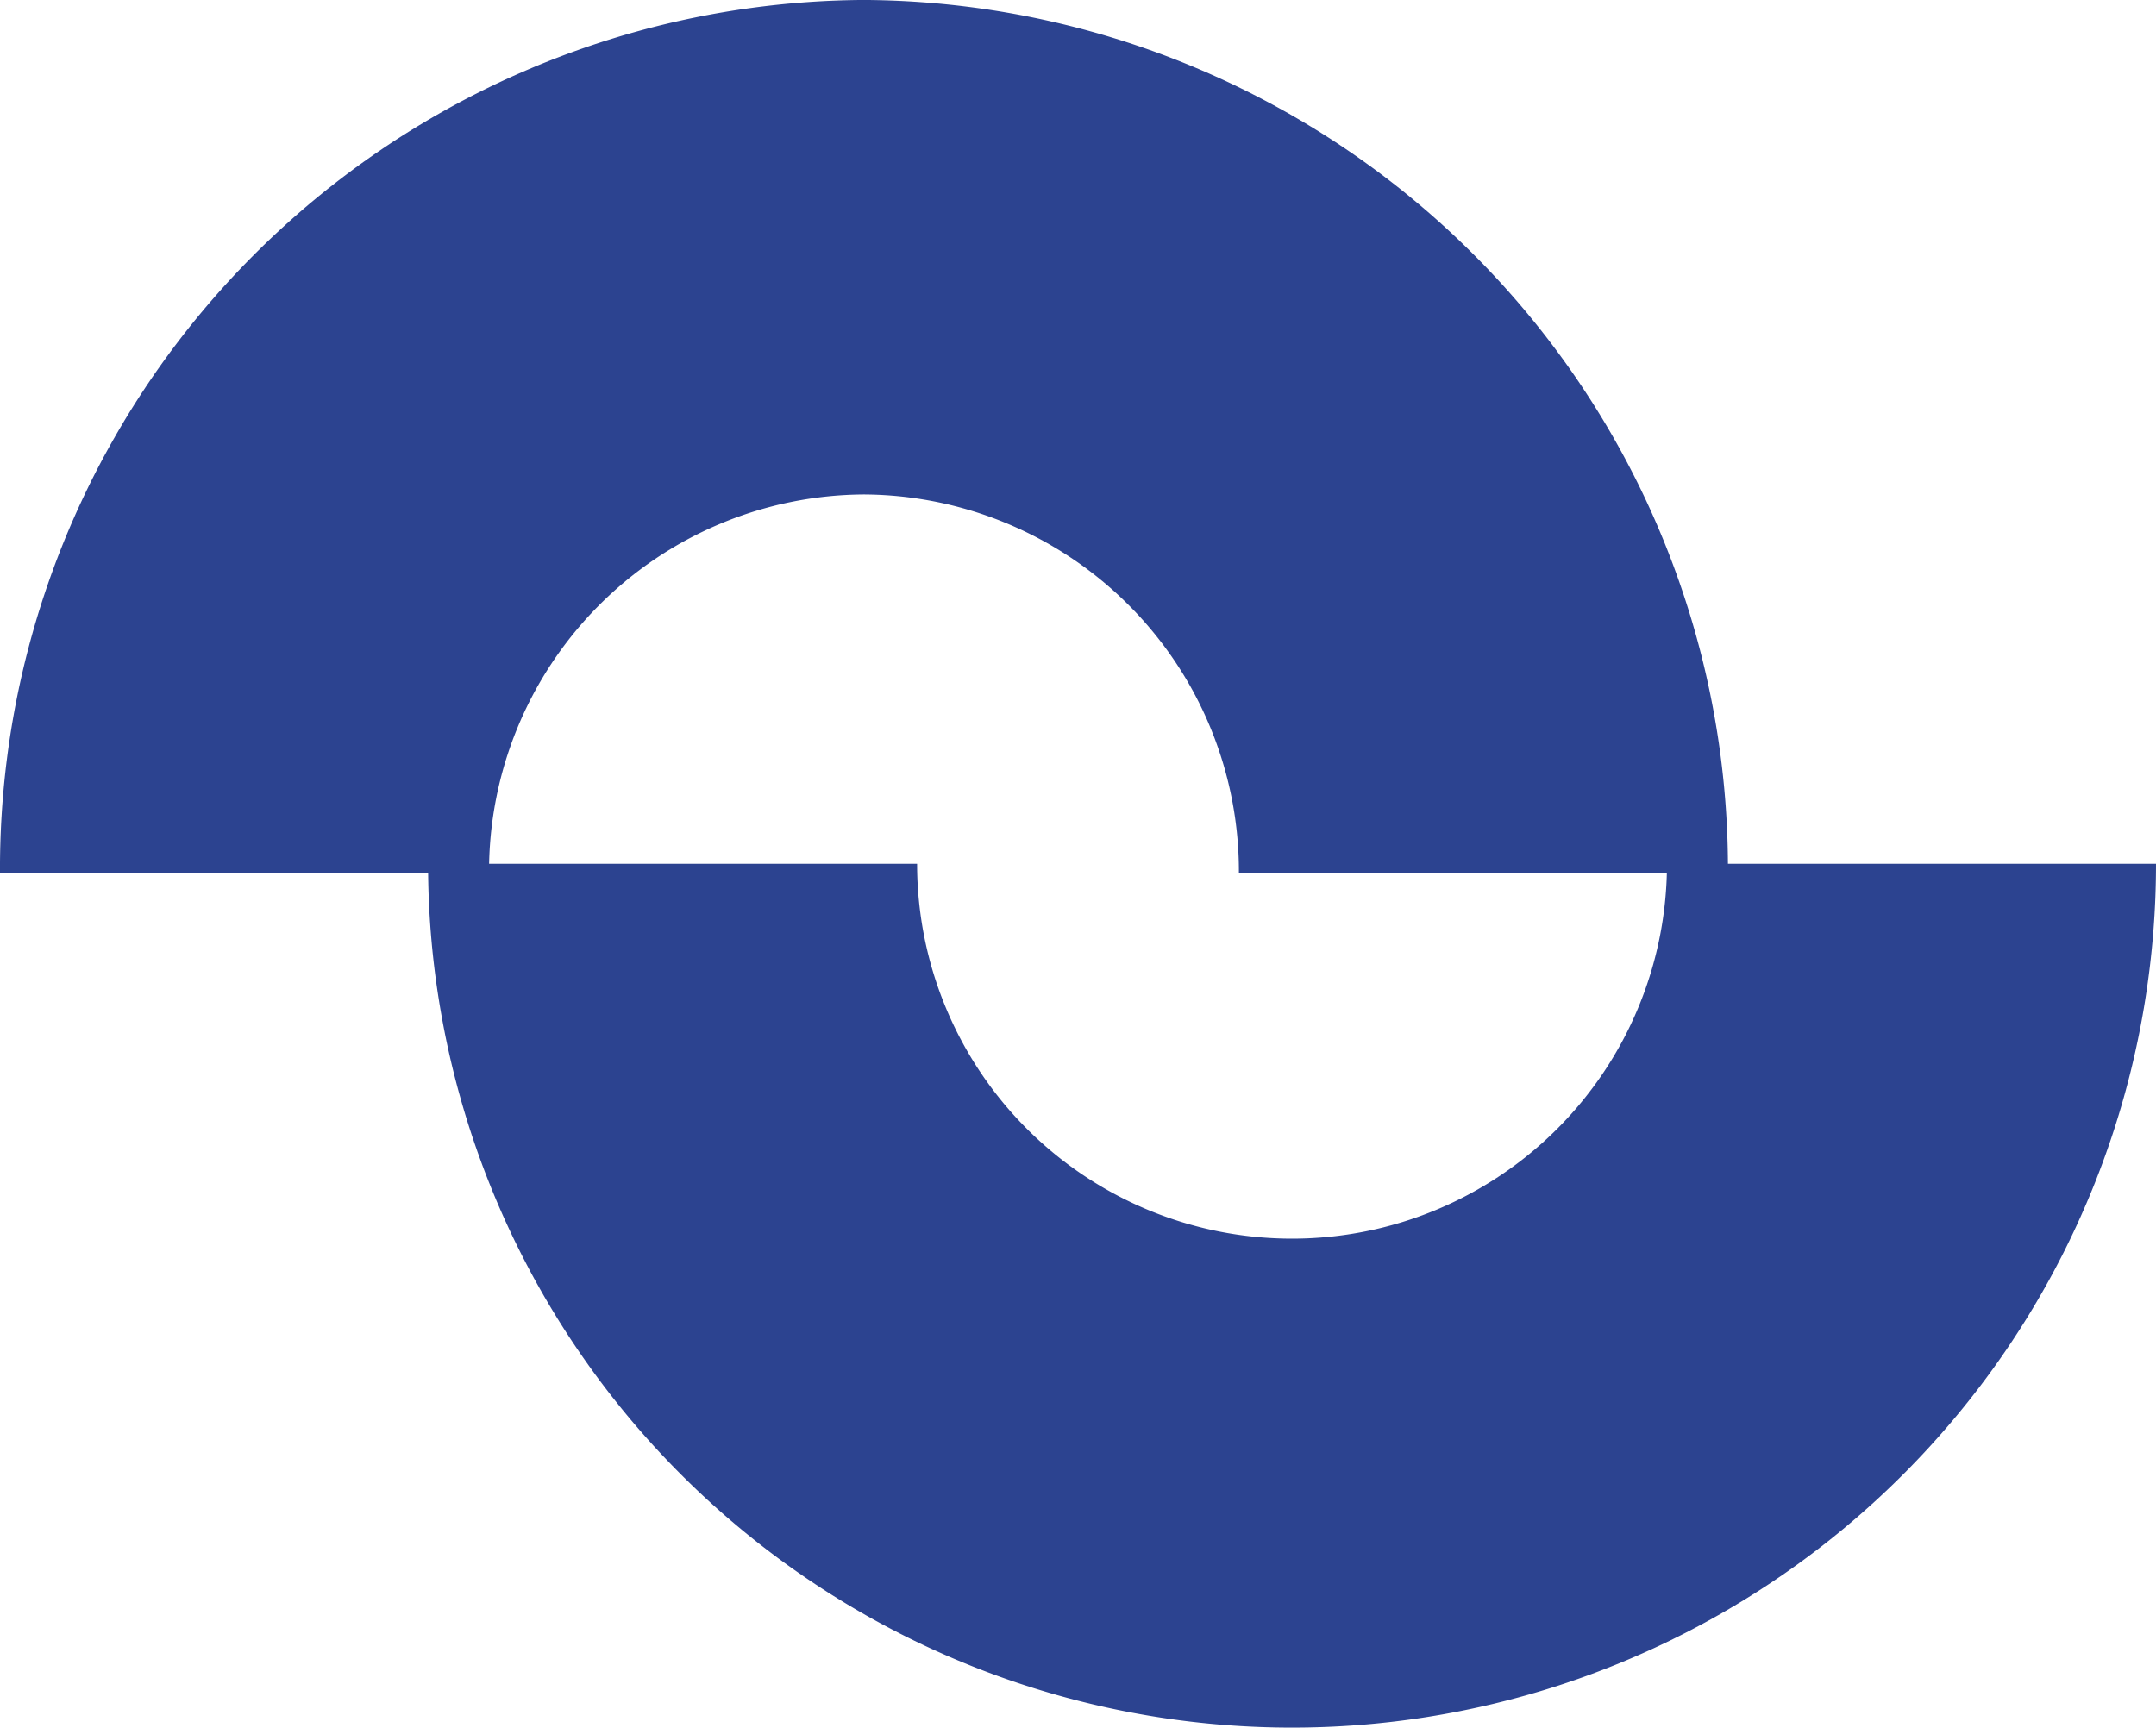 <?xml version="1.0" encoding="UTF-8"?>
<svg xmlns="http://www.w3.org/2000/svg" width="71.121" height="56.998" viewBox="0 0 71.121 56.998">
    <g id="Groupe_29940" data-name="Groupe 29940" transform="translate(1226.121 -8337.395)">
        <path id="Tracé_38718" data-name="Tracé 38718" d="M28.5,91.679A12.368,12.368,0,0,1,16.132,79.311H0a28.5,28.5,0,1,0,57,0H40.868A12.368,12.368,0,0,1,28.5,91.679" transform="translate(-1212 8286.582)" fill="#2c4390"></path>
        <path id="Tracé_38719" data-name="Tracé 38719" d="M28.5,12.5A12.437,12.437,0,0,1,16.132,0H0A28.658,28.658,0,0,0,28.5,28.814,28.658,28.658,0,0,0,57,0H40.868A12.437,12.437,0,0,1,28.5,12.5" transform="translate(-1169.121 8366.208) rotate(180)" fill="#2c4390"></path>
    </g>
</svg>